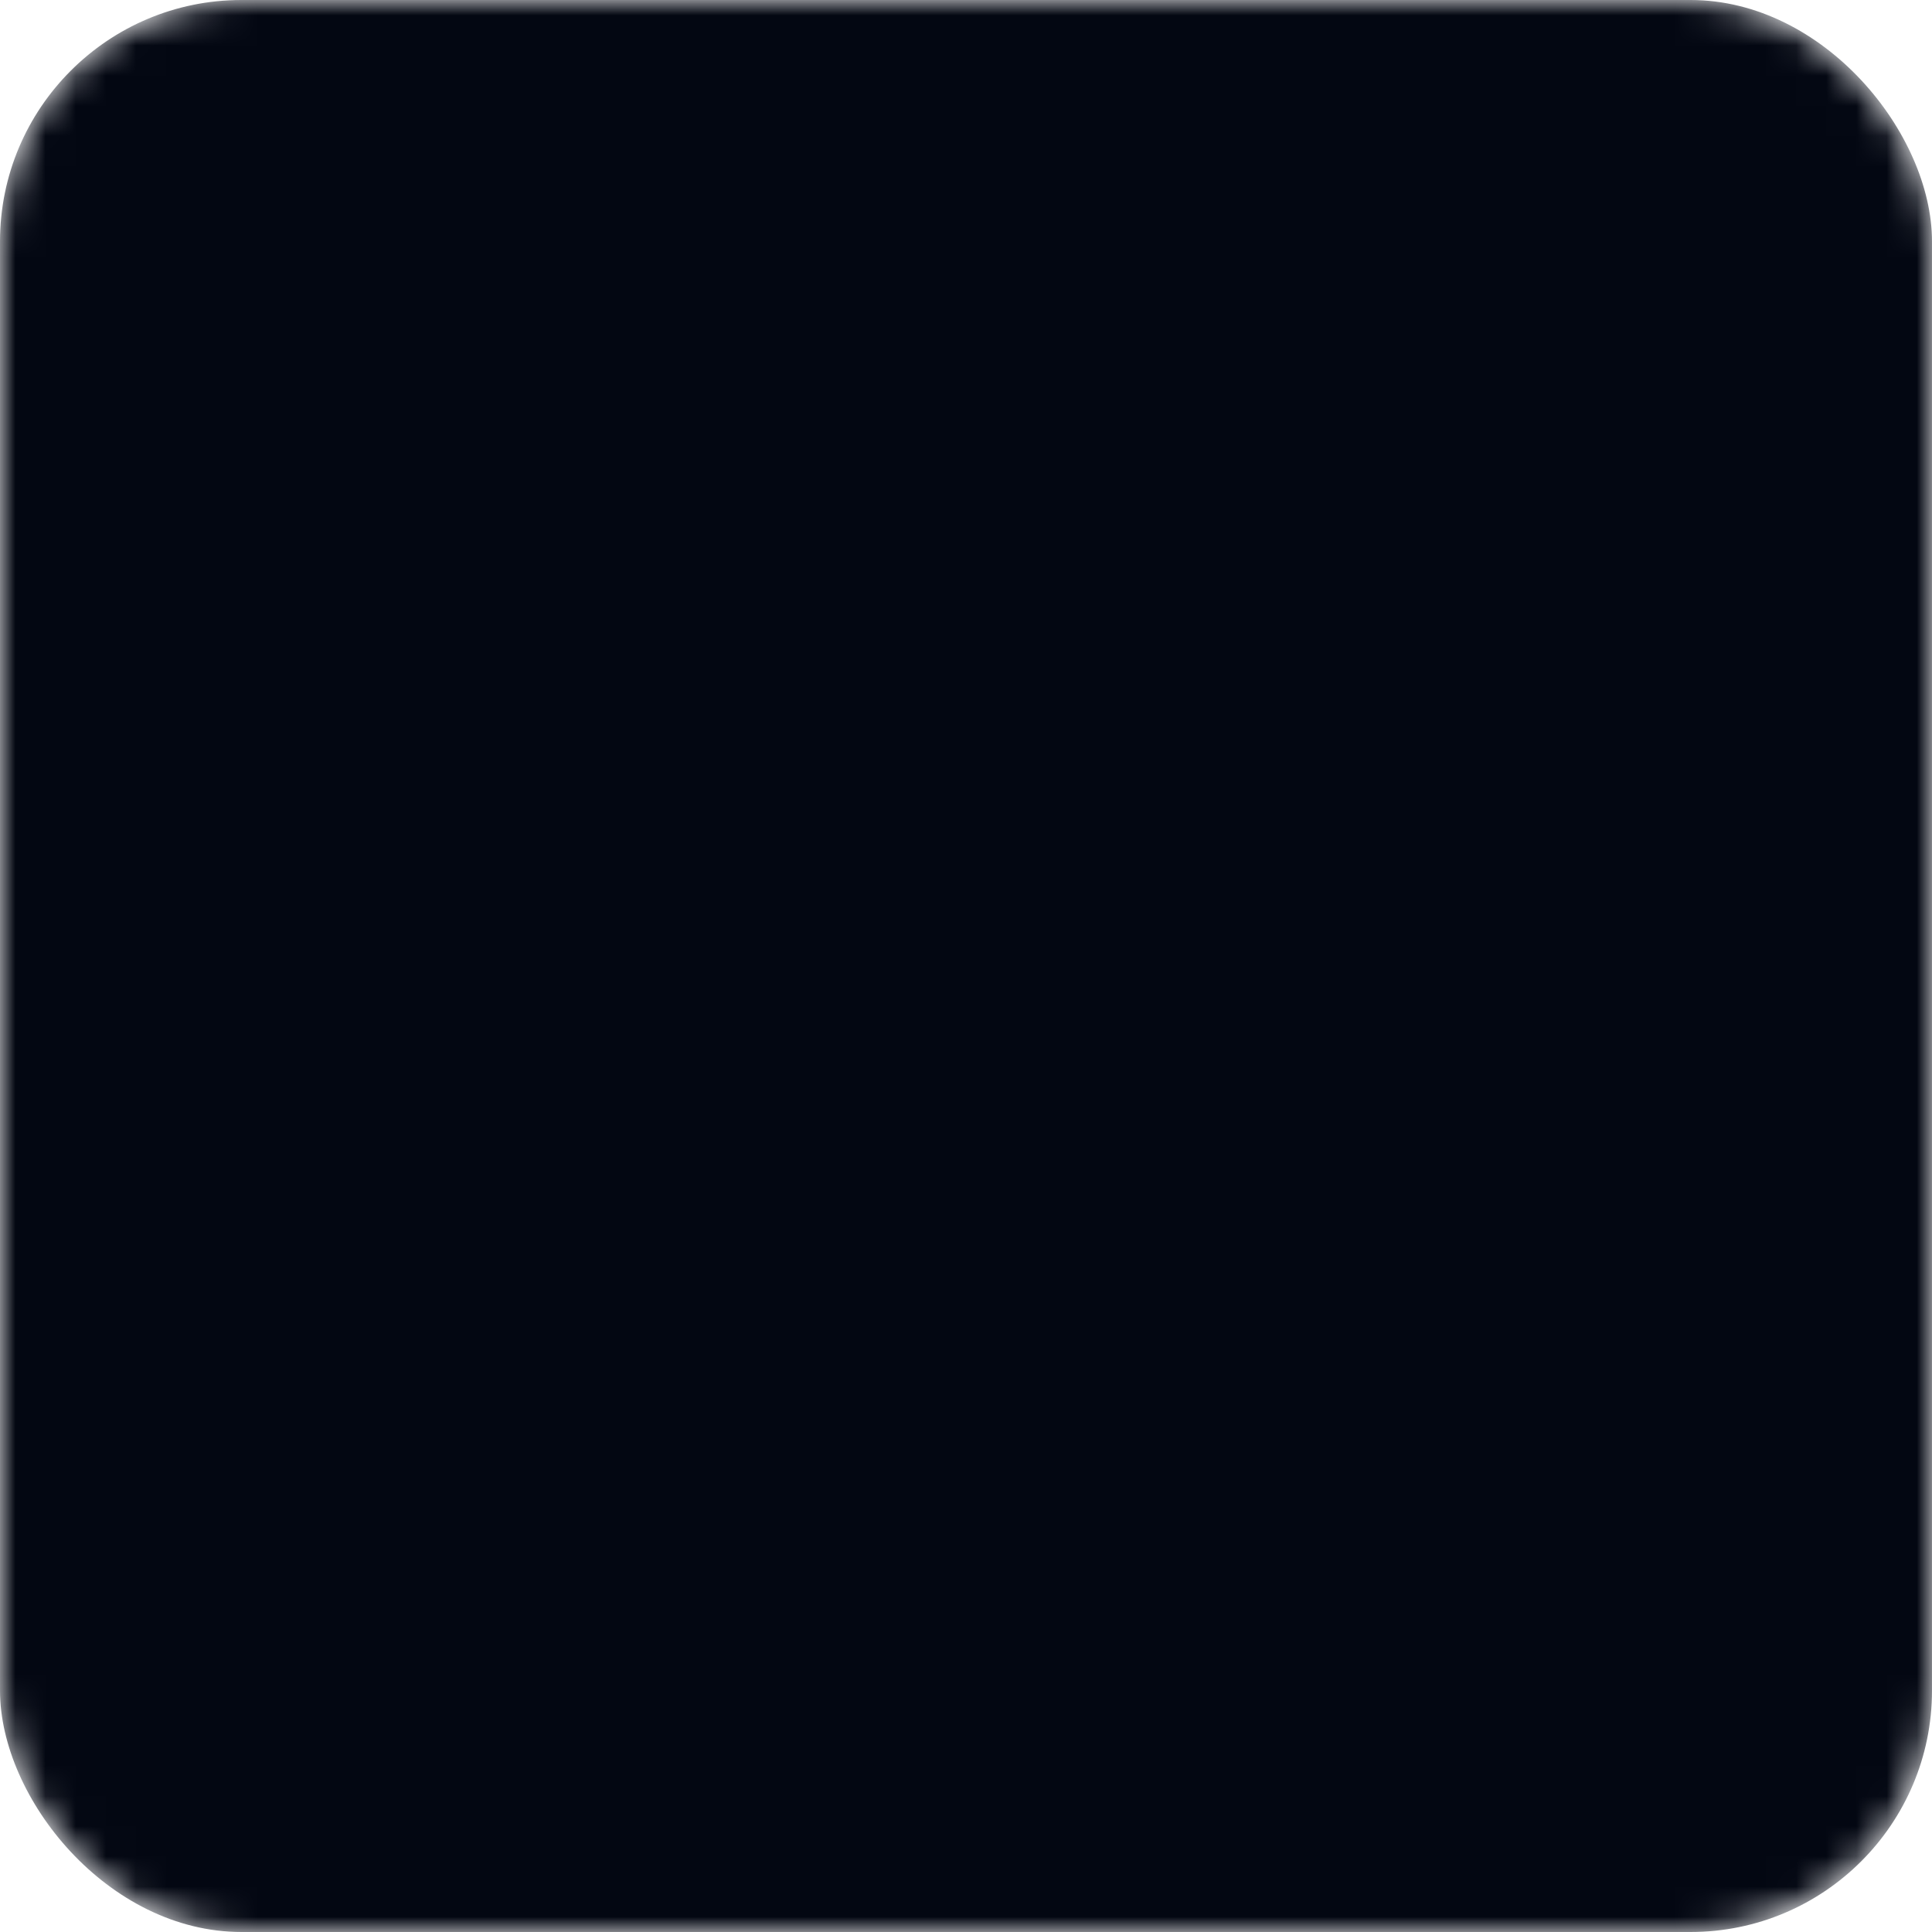 <svg xmlns="http://www.w3.org/2000/svg" viewBox="0 0 64 64">

  <mask id="cutout" x="0" y="0" width="64" height="64">

    <rect width="64" height="64" rx="8" fill="white"/>
    <g fill="none" stroke="black" stroke-width="5" stroke-linecap="butt" stroke-linejoin="miter">
      <path d="M22 20 L14 32 L22 44"/>
      <path d="M42 20 L50 32 L42 44"/>
      <path d="M34 18 L30 46"/>
    </g>
  </mask>

  <rect width="64" height="64" rx="8" fill="#030712" mask="url(#cutout)"/>
</svg>
